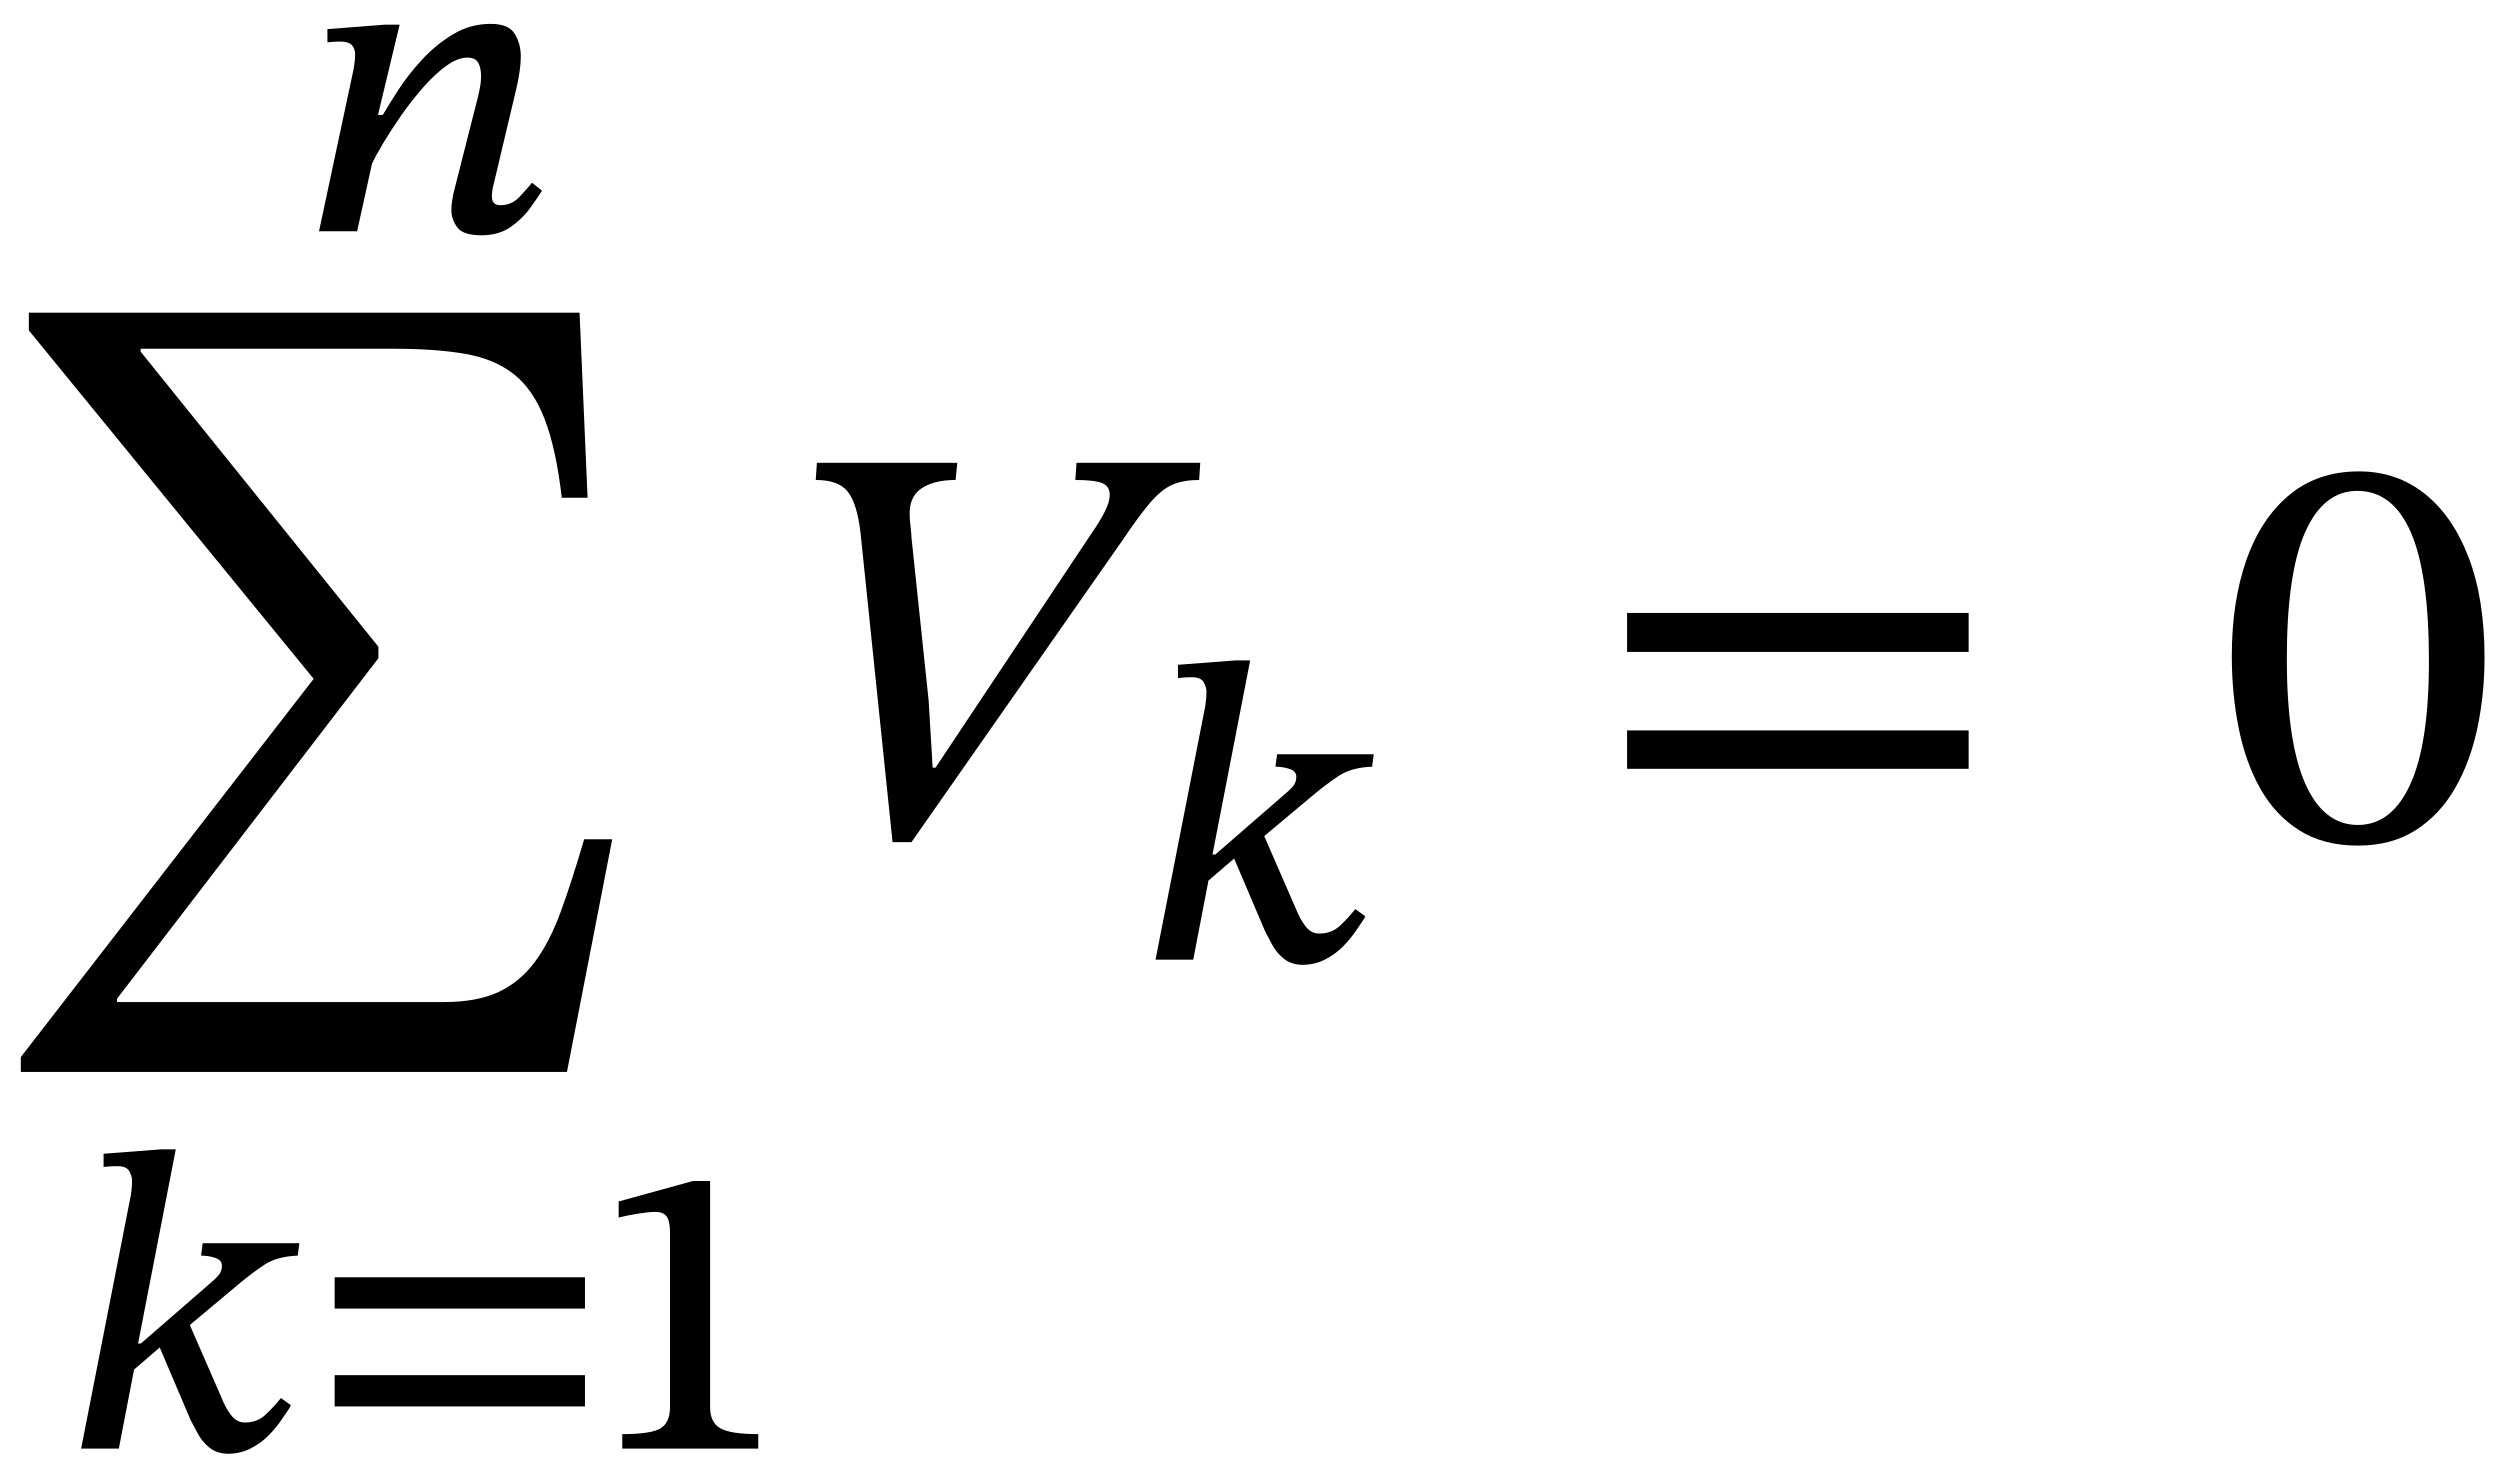 <svg xmlns="http://www.w3.org/2000/svg" xmlns:xlink="http://www.w3.org/1999/xlink" width="104.701" height="61.885" viewBox="0.488 -35.15 104.701 61.885"><path d="M 26.128 0 L 26.128 0 L 24.232 9.744 L 1.36 9.744 L 1.36 9.12 L 13.624 -6.72 L 1.696 -21.312 L 1.696 -22.056 L 24.76 -22.056 L 25.096 -14.304 L 24.016 -14.304 Q 23.776 -16.368 23.296 -17.604 Q 22.816 -18.84 22.012 -19.476 Q 21.208 -20.112 19.984 -20.328 Q 18.76 -20.544 16.984 -20.544 L 6.376 -20.544 L 6.376 -20.424 L 16.336 -8.064 L 16.336 -7.584 L 5.392 6.672 L 5.392 6.816 L 19.096 6.816 Q 20.464 6.816 21.364 6.396 Q 22.264 5.976 22.888 5.136 Q 23.512 4.296 23.98 3.012 Q 24.448 1.728 24.952 0 Z " fill="black" /><path d="M 7.85 12.984 L 7.85 12.984 L 6.271 21.115 L 6.389 21.115 L 9.329 18.562 Q 9.514 18.41 9.648 18.251 Q 9.782 18.091 9.782 17.856 Q 9.782 17.621 9.497 17.528 Q 9.211 17.436 8.909 17.436 L 8.976 16.915 L 13.025 16.915 L 12.958 17.436 Q 12.084 17.47 11.555 17.822 Q 11.026 18.175 10.505 18.612 L 8.438 20.342 L 9.749 23.35 Q 9.934 23.82 10.169 24.122 Q 10.404 24.425 10.74 24.425 Q 11.244 24.425 11.58 24.122 Q 11.916 23.82 12.252 23.4 L 12.672 23.702 Q 12.655 23.719 12.622 23.803 Q 12.504 23.971 12.286 24.299 Q 12.067 24.626 11.748 24.954 Q 11.429 25.282 10.992 25.508 Q 10.555 25.735 10.018 25.735 Q 9.547 25.718 9.245 25.466 Q 8.942 25.214 8.766 24.878 Q 8.59 24.542 8.472 24.324 L 7.178 21.283 L 6.103 22.207 L 5.465 25.517 L 3.886 25.517 L 5.969 14.899 Q 5.969 14.899 5.994 14.706 Q 6.019 14.513 6.019 14.294 Q 6.019 14.11 5.902 13.9 Q 5.784 13.69 5.414 13.69 Q 5.179 13.69 5.003 13.706 Q 4.826 13.723 4.826 13.723 L 4.826 13.169 L 7.246 12.984 Z " fill="black" /><path d="M 24.986 23.753 L 24.986 23.753 L 14.503 23.753 L 14.503 22.442 L 24.986 22.442 Z M 24.986 19.654 L 24.986 19.654 L 14.503 19.654 L 14.503 18.343 L 24.986 18.343 Z " fill="black" /><path d="M 32.244 25.517 L 32.244 25.517 L 26.549 25.517 L 26.549 24.912 Q 27.758 24.912 28.153 24.668 Q 28.548 24.425 28.548 23.786 L 28.548 16.462 Q 28.548 16.008 28.414 15.806 Q 28.279 15.605 27.926 15.605 Q 27.658 15.605 27.196 15.68 Q 26.734 15.756 26.398 15.84 L 26.398 15.168 L 29.506 14.311 L 30.228 14.311 L 30.228 23.786 Q 30.228 24.425 30.656 24.668 Q 31.085 24.912 32.244 24.912 Z " fill="black" /><path d="M 22.769 -27.497 L 22.769 -27.497 L 23.189 -27.161 Q 23.004 -26.875 22.685 -26.43 Q 22.366 -25.985 21.87 -25.64 Q 21.374 -25.296 20.652 -25.296 Q 19.879 -25.296 19.636 -25.632 Q 19.392 -25.968 19.392 -26.354 Q 19.392 -26.539 19.426 -26.749 Q 19.459 -26.959 19.476 -27.043 L 20.518 -31.142 Q 20.518 -31.142 20.576 -31.42 Q 20.635 -31.697 20.635 -31.966 Q 20.635 -32.302 20.518 -32.52 Q 20.4 -32.738 20.064 -32.738 Q 19.661 -32.738 19.182 -32.394 Q 18.703 -32.05 18.216 -31.495 Q 17.729 -30.941 17.3 -30.328 Q 16.872 -29.714 16.544 -29.168 Q 16.217 -28.622 16.066 -28.286 L 15.444 -25.464 L 13.848 -25.464 L 15.293 -32.234 Q 15.293 -32.234 15.326 -32.444 Q 15.36 -32.654 15.36 -32.873 Q 15.36 -33.108 15.226 -33.259 Q 15.091 -33.41 14.738 -33.41 Q 14.57 -33.41 14.386 -33.394 Q 14.201 -33.377 14.201 -33.377 L 14.201 -33.931 L 16.603 -34.116 L 17.225 -34.116 L 16.318 -30.336 L 16.519 -30.336 Q 16.754 -30.739 17.166 -31.378 Q 17.578 -32.016 18.157 -32.646 Q 18.737 -33.276 19.459 -33.713 Q 20.182 -34.15 21.038 -34.15 Q 21.794 -34.15 22.046 -33.73 Q 22.298 -33.31 22.298 -32.806 Q 22.298 -32.47 22.24 -32.1 Q 22.181 -31.73 22.13 -31.512 L 21.122 -27.262 Q 21.122 -27.262 21.106 -27.161 Q 21.089 -27.06 21.089 -26.926 Q 21.089 -26.556 21.442 -26.556 Q 21.912 -26.556 22.231 -26.892 Q 22.55 -27.228 22.769 -27.497 Z " fill="black" /><path d="M 39.668 -3 L 39.668 -3 L 46.22 -12.84 Q 46.556 -13.32 46.76 -13.728 Q 46.964 -14.136 46.964 -14.424 Q 46.964 -14.784 46.652 -14.916 Q 46.34 -15.048 45.524 -15.048 L 45.572 -15.768 L 50.756 -15.768 L 50.708 -15.048 Q 50.06 -15.048 49.604 -14.856 Q 49.148 -14.664 48.68 -14.124 Q 48.212 -13.584 47.468 -12.48 L 38.66 0.12 L 37.868 0.12 L 36.524 -12.864 Q 36.38 -14.064 35.996 -14.556 Q 35.612 -15.048 34.652 -15.048 L 34.7 -15.768 L 40.58 -15.768 L 40.508 -15.048 Q 39.596 -15.048 39.068 -14.688 Q 38.54 -14.328 38.588 -13.512 Q 38.588 -13.392 38.624 -13.08 Q 38.66 -12.768 38.66 -12.648 L 39.38 -5.808 L 39.548 -3 Z " fill="black" /><path d="M 52.846 -7.493 L 52.846 -7.493 L 51.267 0.638 L 51.385 0.638 L 54.325 -1.915 Q 54.51 -2.066 54.644 -2.226 Q 54.778 -2.386 54.778 -2.621 Q 54.778 -2.856 54.493 -2.948 Q 54.207 -3.041 53.905 -3.041 L 53.972 -3.562 L 58.021 -3.562 L 57.954 -3.041 Q 57.08 -3.007 56.551 -2.654 Q 56.022 -2.302 55.501 -1.865 L 53.434 -0.134 L 54.745 2.873 Q 54.93 3.343 55.165 3.646 Q 55.4 3.948 55.736 3.948 Q 56.24 3.948 56.576 3.646 Q 56.912 3.343 57.248 2.923 L 57.668 3.226 Q 57.651 3.242 57.618 3.326 Q 57.5 3.494 57.282 3.822 Q 57.063 4.15 56.744 4.477 Q 56.425 4.805 55.988 5.032 Q 55.551 5.258 55.014 5.258 Q 54.543 5.242 54.241 4.99 Q 53.938 4.738 53.762 4.402 Q 53.586 4.066 53.468 3.847 L 52.174 0.806 L 51.099 1.73 L 50.461 5.04 L 48.882 5.04 L 50.965 -5.578 Q 50.965 -5.578 50.99 -5.771 Q 51.015 -5.964 51.015 -6.182 Q 51.015 -6.367 50.898 -6.577 Q 50.78 -6.787 50.41 -6.787 Q 50.175 -6.787 49.999 -6.77 Q 49.822 -6.754 49.822 -6.754 L 49.822 -7.308 L 52.242 -7.493 Z " fill="black" /><path d="M 82.935 -7.848 L 82.935 -7.848 L 68.631 -7.848 L 68.631 -9.48 L 82.935 -9.48 Z M 82.935 -2.952 L 82.935 -2.952 L 68.631 -2.952 L 68.631 -4.56 L 82.935 -4.56 Z " fill="black" /><path d="M 104.541 -7.608 L 104.541 -7.608 Q 104.541 -6.072 104.241 -4.656 Q 103.941 -3.24 103.305 -2.136 Q 102.669 -1.032 101.661 -0.384 Q 100.653 0.264 99.237 0.264 Q 97.797 0.264 96.789 -0.372 Q 95.781 -1.008 95.157 -2.112 Q 94.533 -3.216 94.245 -4.656 Q 93.957 -6.096 93.957 -7.68 Q 93.957 -9.96 94.569 -11.7 Q 95.181 -13.44 96.369 -14.424 Q 97.557 -15.408 99.285 -15.408 Q 100.845 -15.408 102.021 -14.484 Q 103.197 -13.56 103.869 -11.82 Q 104.541 -10.08 104.541 -7.608 Z M 102.213 -7.464 L 102.213 -7.464 Q 102.213 -11.112 101.457 -12.852 Q 100.701 -14.592 99.213 -14.592 Q 97.797 -14.592 97.029 -12.864 Q 96.261 -11.136 96.261 -7.56 Q 96.261 -4.08 97.029 -2.34 Q 97.797 -0.6 99.237 -0.6 Q 100.653 -0.6 101.433 -2.304 Q 102.213 -4.008 102.213 -7.464 Z " fill="black" /></svg>